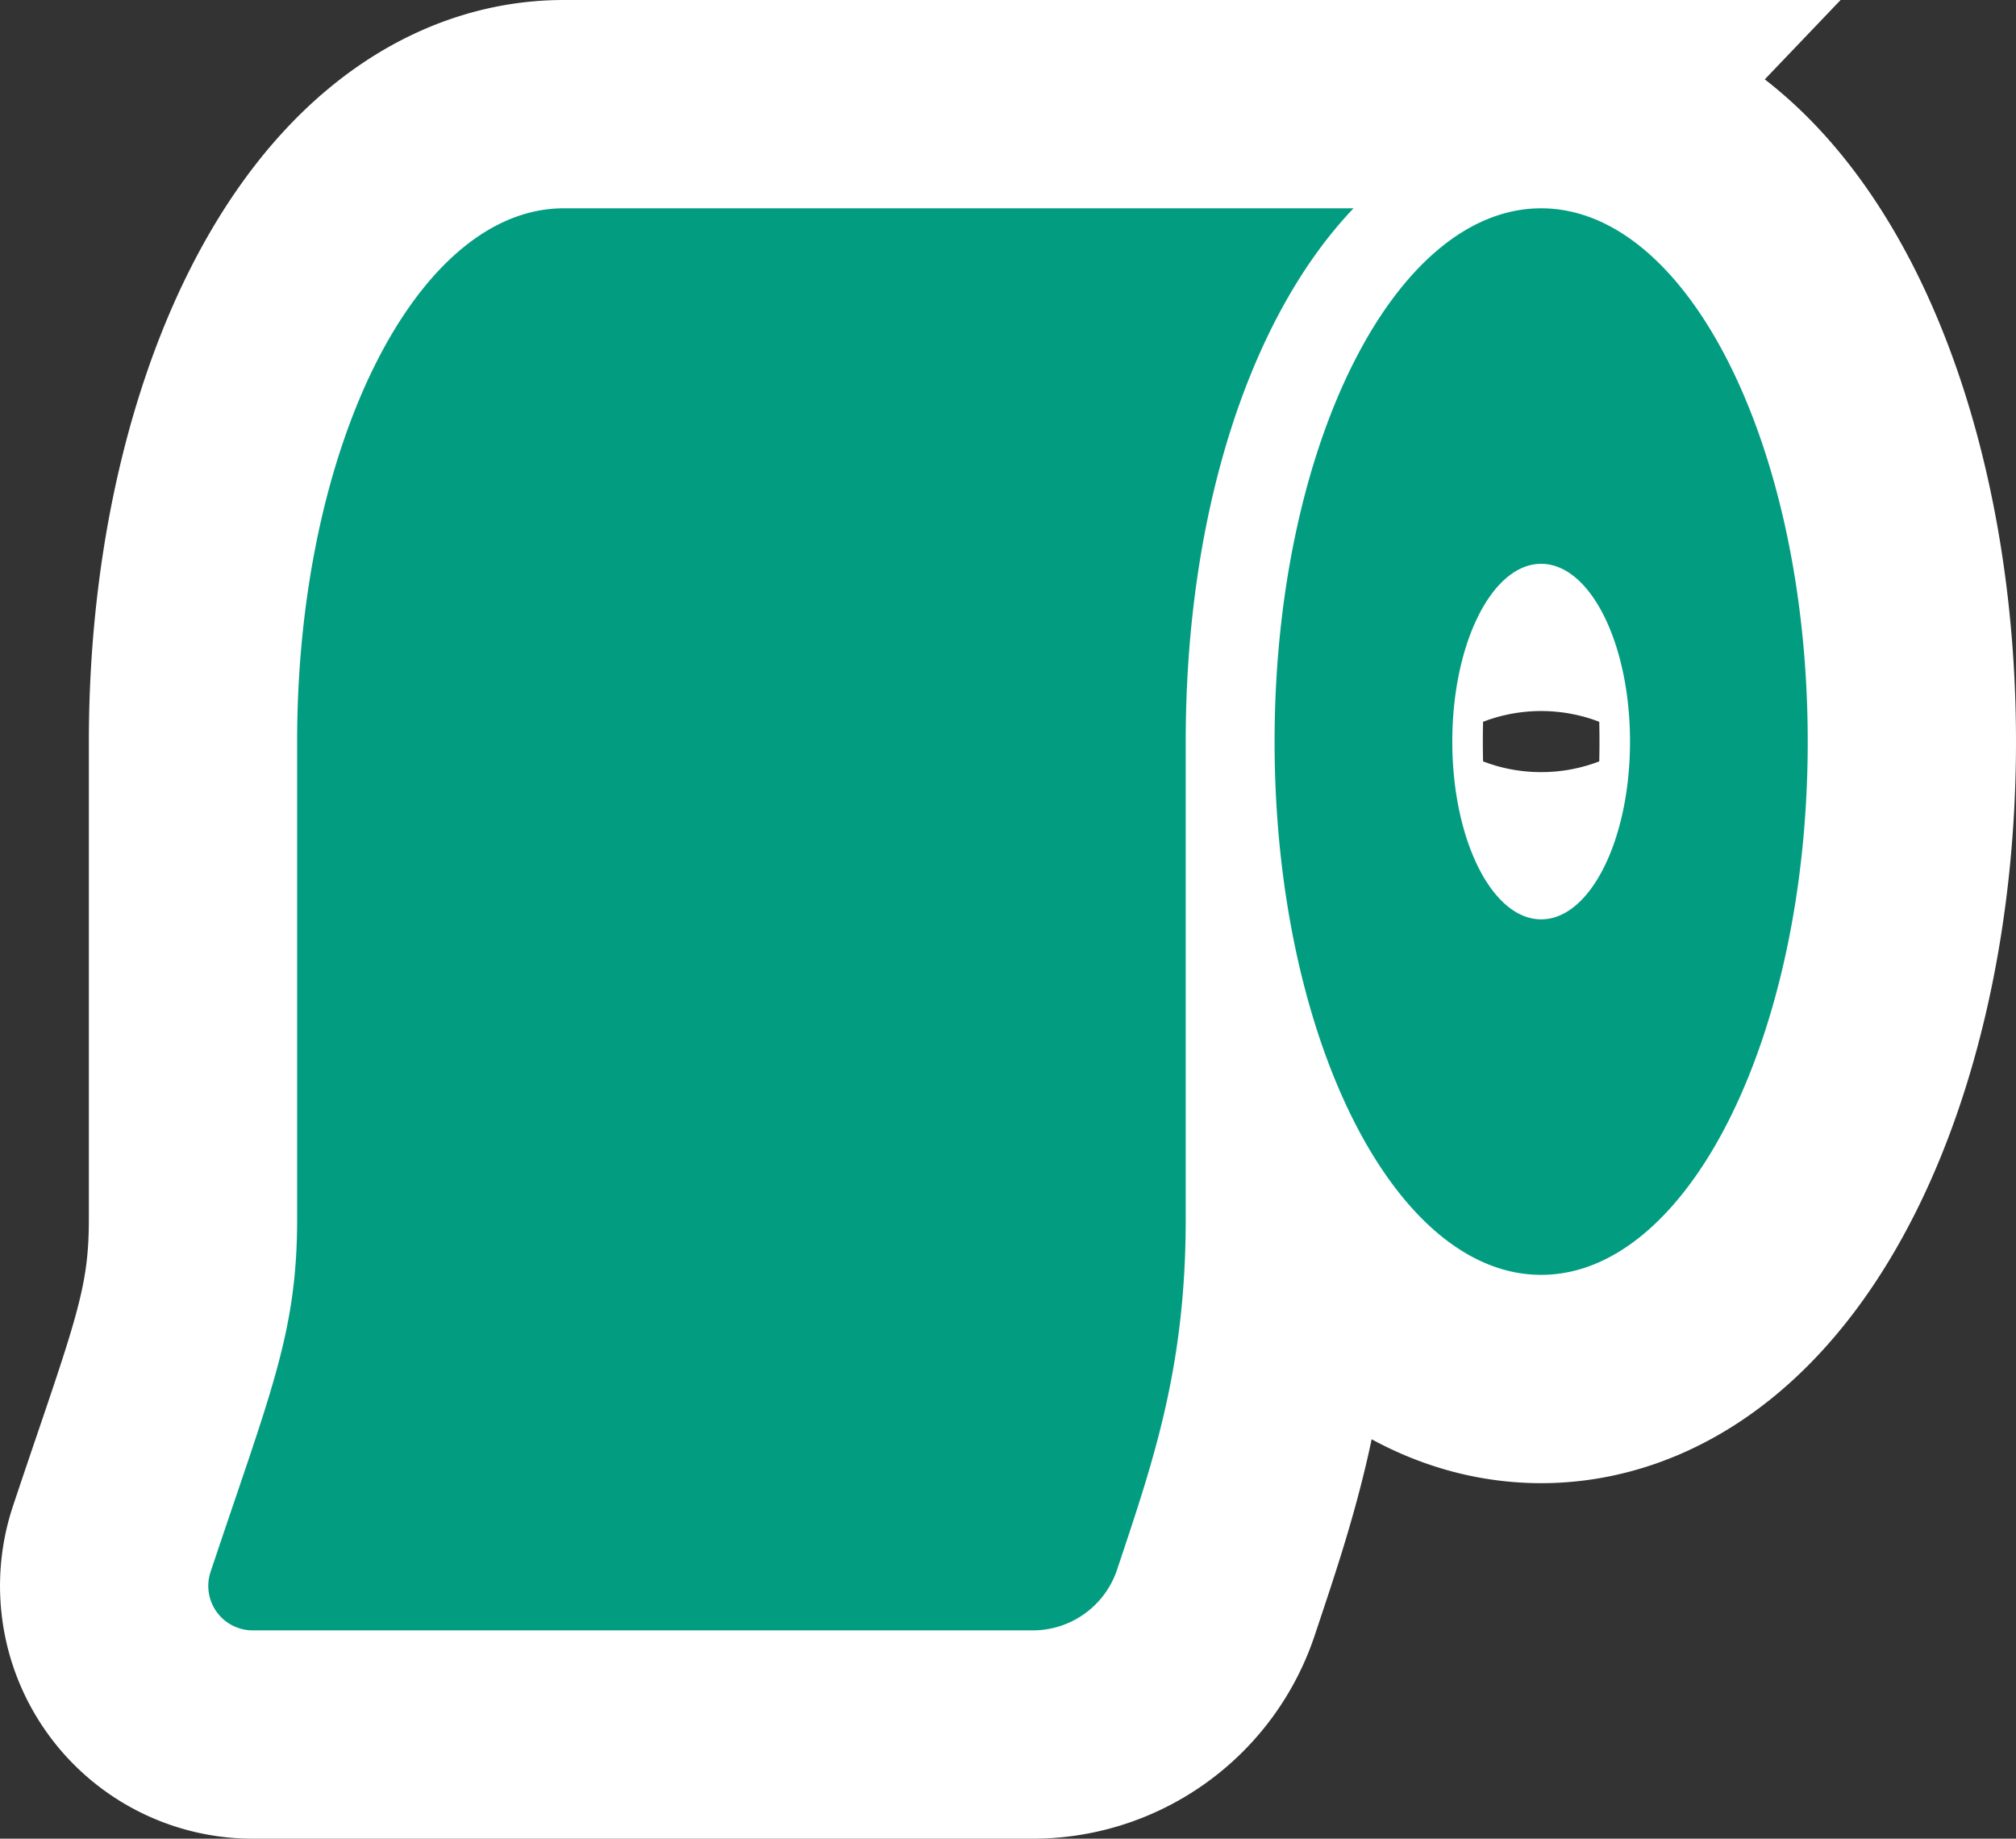 <svg id="a846ced1-a940-4745-957e-e2ccb474597e" data-name="bc85654e-b768-4567-a7ed-43958c085639" xmlns="http://www.w3.org/2000/svg" viewBox="0 0 726 662"><rect x="0" y="0" width="726" height="662" fill="#333333" stroke="none"/><title>WidgetSearchIcon</title><path d="M128,0C75,0,32,86,32,192V364.07c0,41.12-9.8,62.77-31.17,126.87A16,16,0,0,0,16,512H296.93a32,32,0,0,0,30.36-21.88c12.83-38.48,24.71-72.4,24.71-126V192c0-83.6,23.67-153.52,60.44-192ZM480,0c-53,0-96,86-96,192s43,192,96,192,96-86,96-192S533,0,480,0Zm0,256c-17.67,0-32-28.65-32-64s14.33-64,32-64,32,28.65,32,64S497.67,256,480,256Z" transform="translate(75 75)" style="fill:none;stroke:#fff;stroke-width:150px"/><path d="M128,0C75,0,32,86,32,192V364.07c0,41.12-9.8,62.77-31.17,126.87A16,16,0,0,0,16,512H296.93a32,32,0,0,0,30.36-21.88c12.83-38.48,24.71-72.4,24.71-126V192c0-83.6,23.67-153.52,60.44-192ZM480,0c-53,0-96,86-96,192s43,192,96,192,96-86,96-192S533,0,480,0Zm0,256c-17.67,0-32-28.65-32-64s14.33-64,32-64,32,28.65,32,64S497.67,256,480,256Z" transform="translate(75 75)" style="fill:#029d81"/></svg>